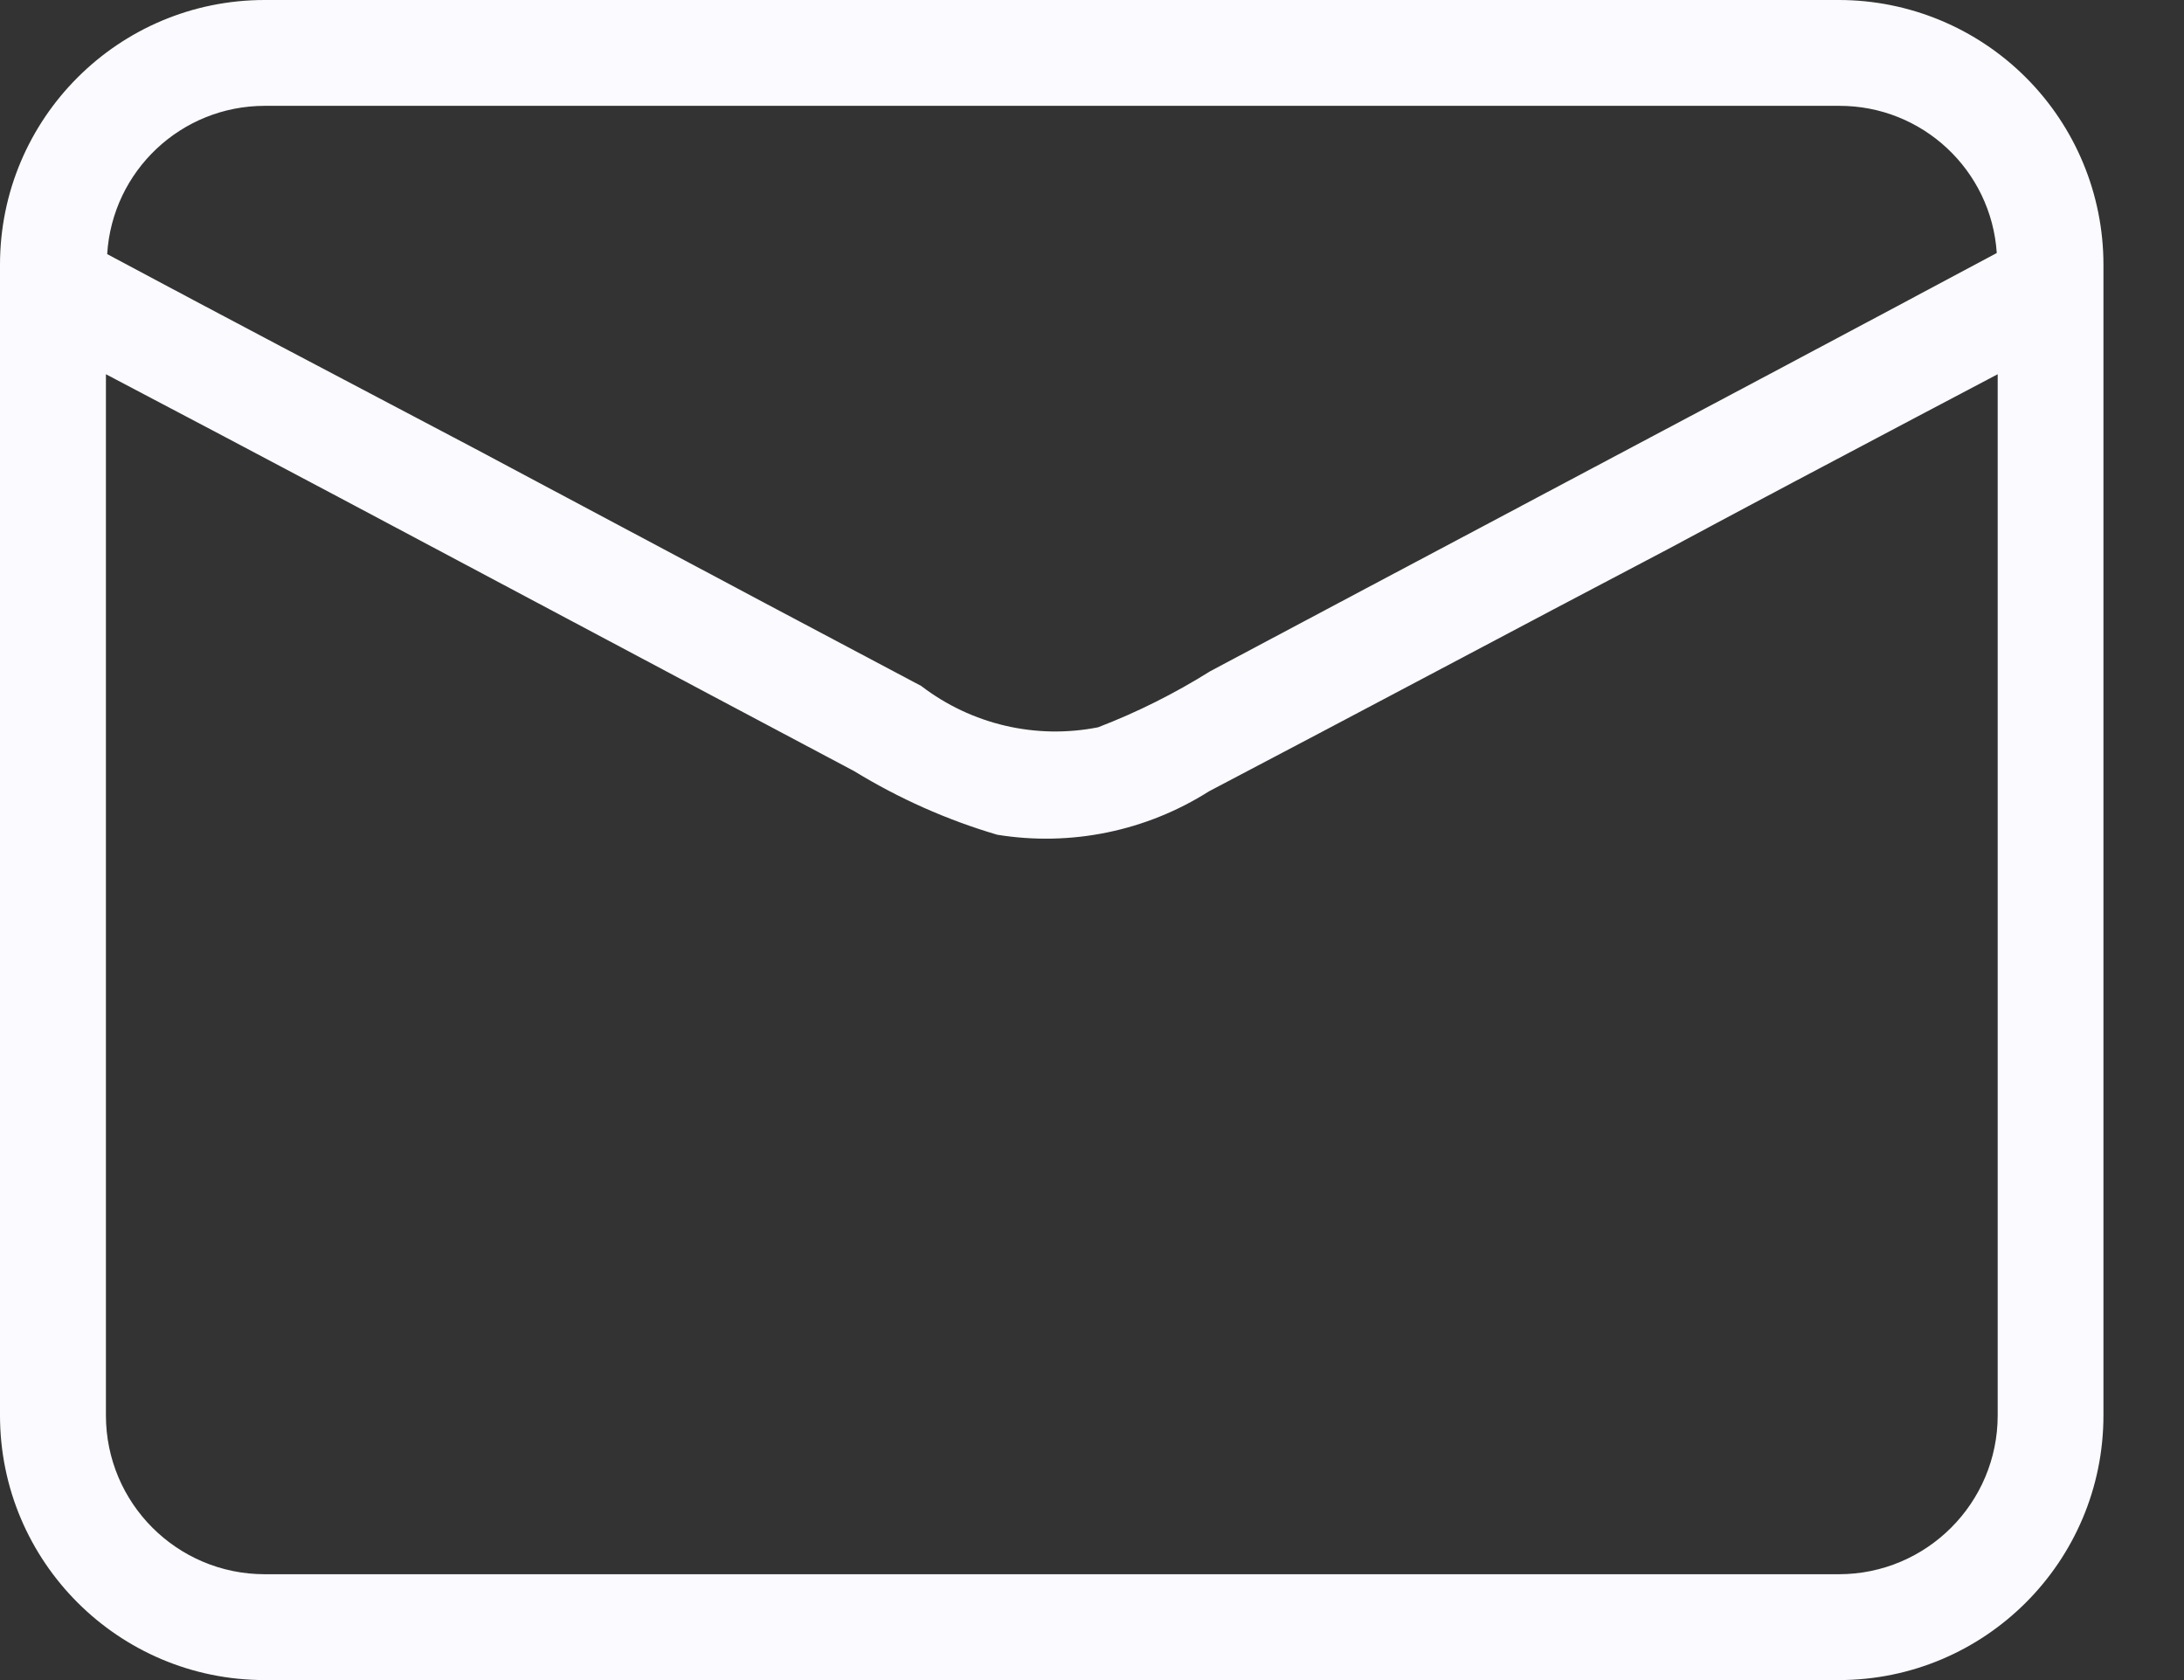 <svg width="26" height="20" viewBox="0 0 26 20" fill="none" xmlns="http://www.w3.org/2000/svg">
<rect x="0" y="0" width="26" height="20" fill="#333333" stroke="none"/>
<path fill-rule="evenodd" clip-rule="evenodd" d="M21.89 0H3.151C1.411 0 0 1.411 0 3.151V16.849C0 18.589 1.411 20 3.151 20H21.89C23.63 20 25.041 18.589 25.041 16.849V3.151C25.041 2.315 24.709 1.514 24.118 0.923C23.527 0.332 22.726 0 21.89 0ZM3.154 1.26H21.894C22.884 1.257 23.706 2.024 23.771 3.012C21.889 4.018 20.001 5.02 18.112 6.022L18.111 6.023C16.877 6.678 15.642 7.333 14.408 7.99C13.985 8.255 13.538 8.479 13.072 8.658C12.332 8.804 11.566 8.625 10.967 8.166C9.748 7.522 8.528 6.872 7.312 6.224L7.312 6.224C6.744 5.921 6.177 5.619 5.611 5.318L5.406 5.21C4.036 4.489 2.644 3.757 1.276 3.025C1.337 2.032 2.16 1.259 3.154 1.26ZM21.891 18.74C22.935 18.74 23.782 17.893 23.782 16.849V4.455C23.463 4.623 23.146 4.791 22.828 4.958C21.84 5.48 20.855 6 19.862 6.534C18.949 7.013 18.038 7.495 17.128 7.977C16.217 8.459 15.306 8.941 14.393 9.42C13.644 9.895 12.748 10.079 11.872 9.937C11.274 9.761 10.702 9.506 10.171 9.181C9.05 8.587 7.93 7.991 6.811 7.396C4.962 6.412 3.114 5.428 1.261 4.455V16.849C1.261 17.893 2.107 18.74 3.152 18.74H21.891Z" fill="#FAFAFF"/>
</svg>
